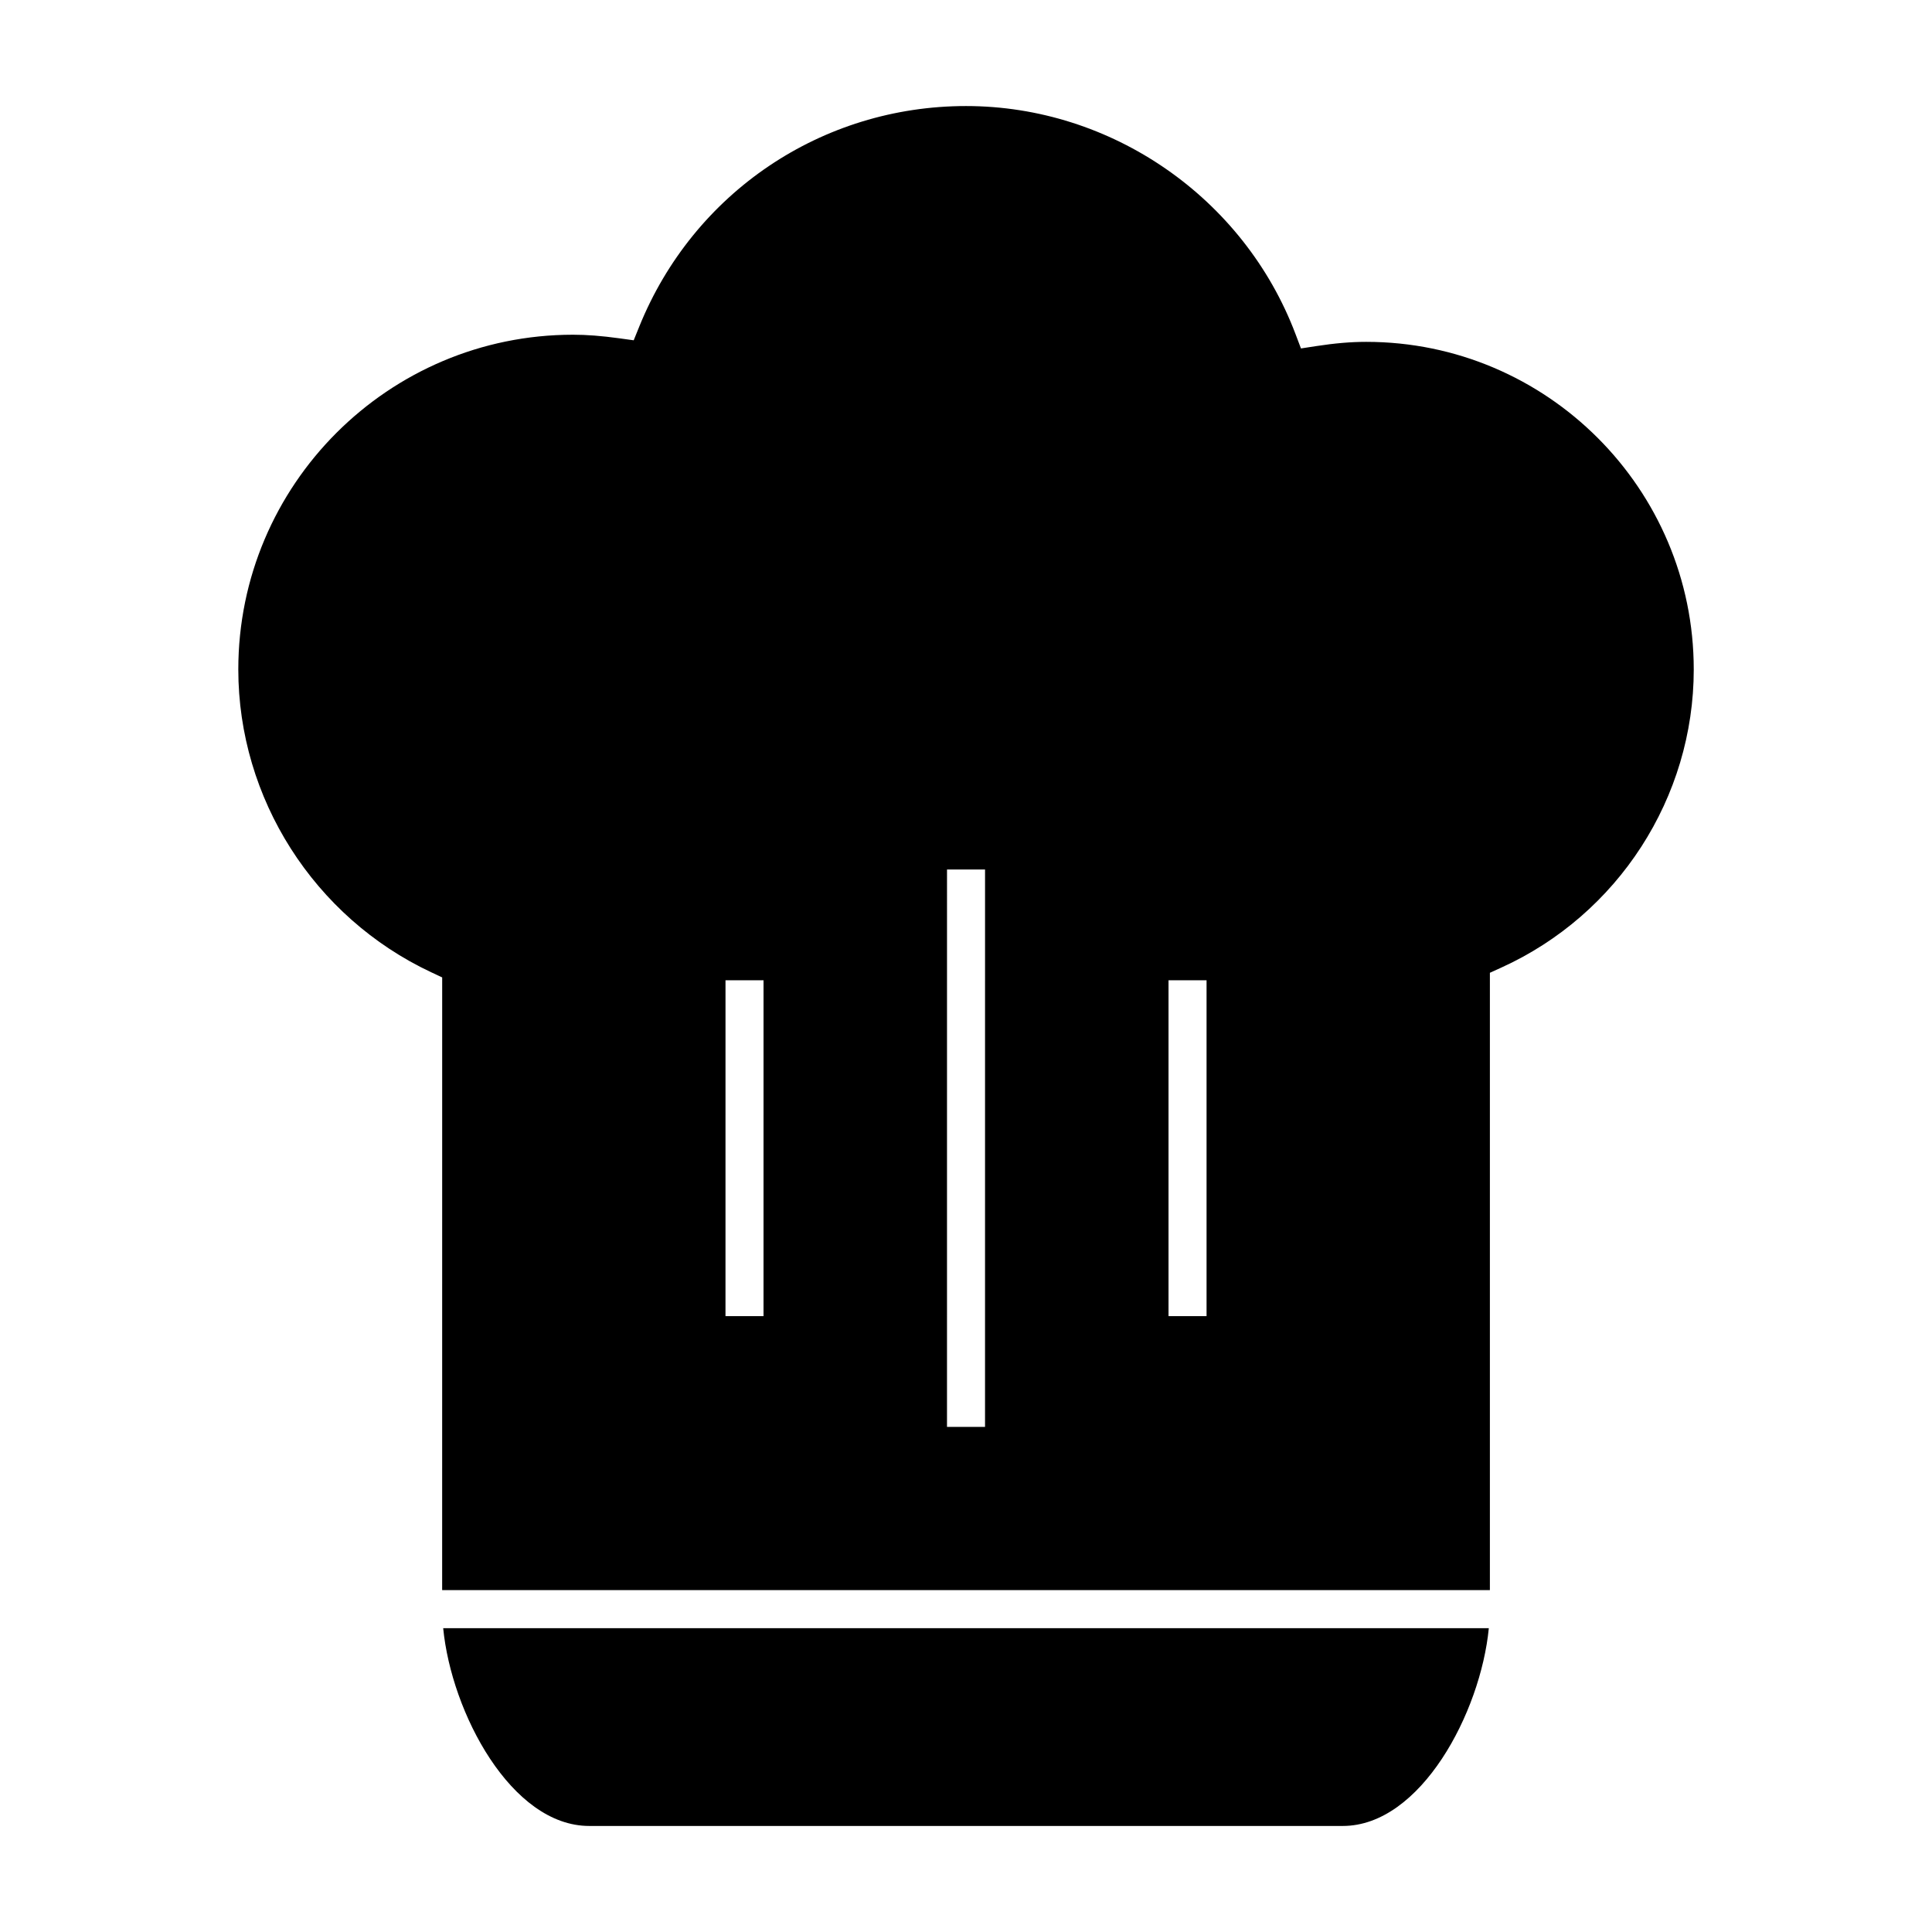 <?xml version="1.0" encoding="UTF-8"?>
<!-- Uploaded to: SVG Repo, www.svgrepo.com, Generator: SVG Repo Mixer Tools -->
<svg fill="#000000" width="800px" height="800px" version="1.1" viewBox="144 144 512 512" xmlns="http://www.w3.org/2000/svg">
 <g>
  <path d="m261.45 575.48c2.172 22.391 18.051 52.418 38.699 52.418h199.7c20.645 0 36.527-30.027 38.703-52.418z"/>
  <path d="m592.86 321.4c0-47.867-38.938-86.805-86.805-86.805-4.055 0-8.266 0.359-13.254 1.125l-4.031 0.621-1.445-3.812c-13.68-36.148-48.773-60.426-87.32-60.426-38.238 0-72.23 22.938-86.594 58.441l-1.473 3.637-3.883-0.535c-4.676-0.641-8.555-0.941-12.203-0.941-48.91 0-88.699 39.789-88.699 88.699 0 34.188 20.07 65.691 51.133 80.262l2.898 1.359-0.008 162.37h277.66v-163.6l2.957-1.34c31.023-14.055 51.07-45.086 51.07-79.055zm-246.52 171.39h-10.078l0.004-89.008h10.078zm58.703 29.352h-10.078l0.004-147.71h10.078zm58.707-29.352h-10.078v-89.008h10.078z"/>
 </g>
</svg>
